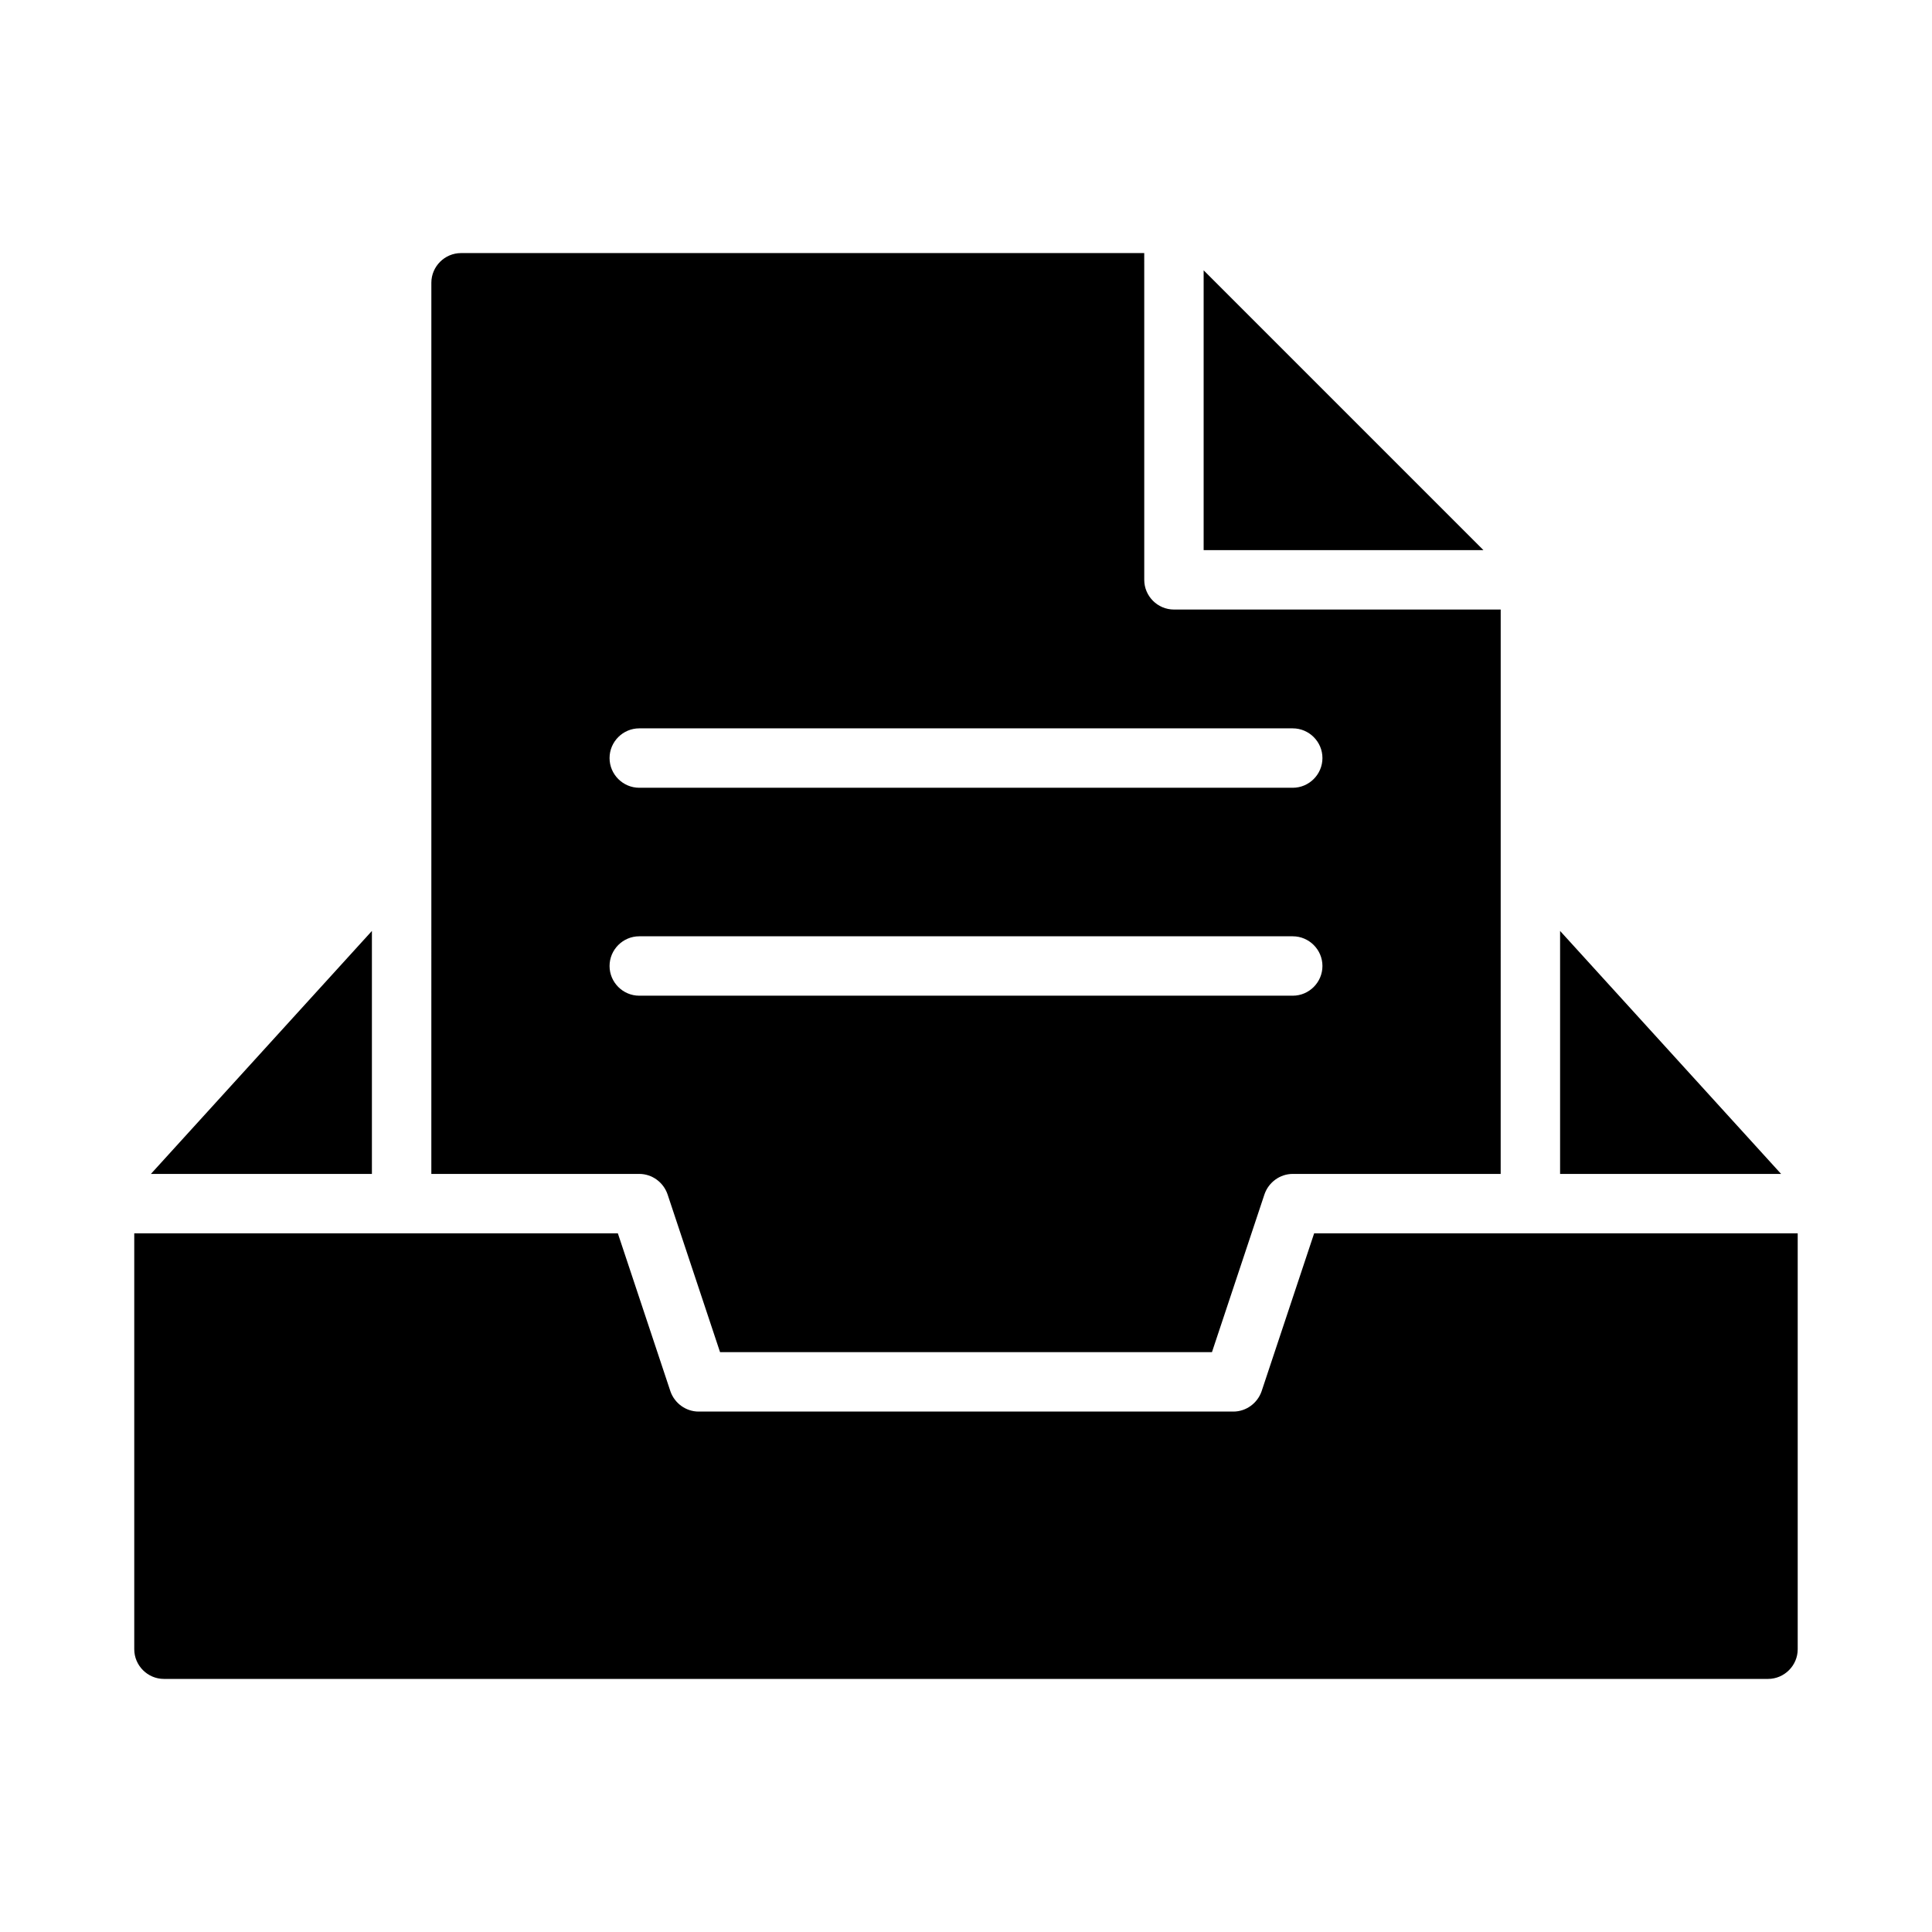 <?xml version="1.0" encoding="UTF-8"?>
<!-- Uploaded to: ICON Repo, www.iconrepo.com, Generator: ICON Repo Mixer Tools -->
<svg fill="#000000" width="800px" height="800px" version="1.1" viewBox="144 144 512 512" xmlns="http://www.w3.org/2000/svg">
 <g>
  <path d="m604.67 470.85h-112.41l-13.934 41.879c-1.102 3.148-4.094 5.352-7.477 5.352h-141.7c-3.387 0-6.375-2.203-7.477-5.352l-13.934-41.879h-128.16v110.21c0 4.328 3.543 7.871 7.871 7.871h425.09c4.328 0 7.871-3.543 7.871-7.871v-110.21z"/>
  <path d="m313.41 455.1c3.387 0 6.375 2.203 7.477 5.352l13.934 41.883h130.36l13.934-41.879c1.102-3.148 4.094-5.356 7.477-5.356h55.102l0.004-81.711v-67.855h-86.59c-4.328 0-7.871-3.543-7.871-7.871v-70.848l-0.004-15.746h-181.05c-4.328 0-7.871 3.543-7.871 7.871v154.45l-0.004 81.711zm173.18-47.23h-173.18c-4.328 0-7.871-3.543-7.871-7.871s3.543-7.871 7.871-7.871h173.18c4.328 0 7.871 3.543 7.871 7.871s-3.539 7.871-7.871 7.871zm0-70.848c4.328 0 7.871 3.543 7.871 7.871s-3.543 7.871-7.871 7.871h-173.18c-4.328 0-7.871-3.543-7.871-7.871s3.543-7.871 7.871-7.871z"/>
  <path d="m537.13 289.79-74.152-74.152v74.152z"/>
  <path d="m616.01 455.1-58.57-64.391v64.391z"/>
  <path d="m242.56 455.1v-64.391l-58.57 64.391z"/>
 </g>
</svg>